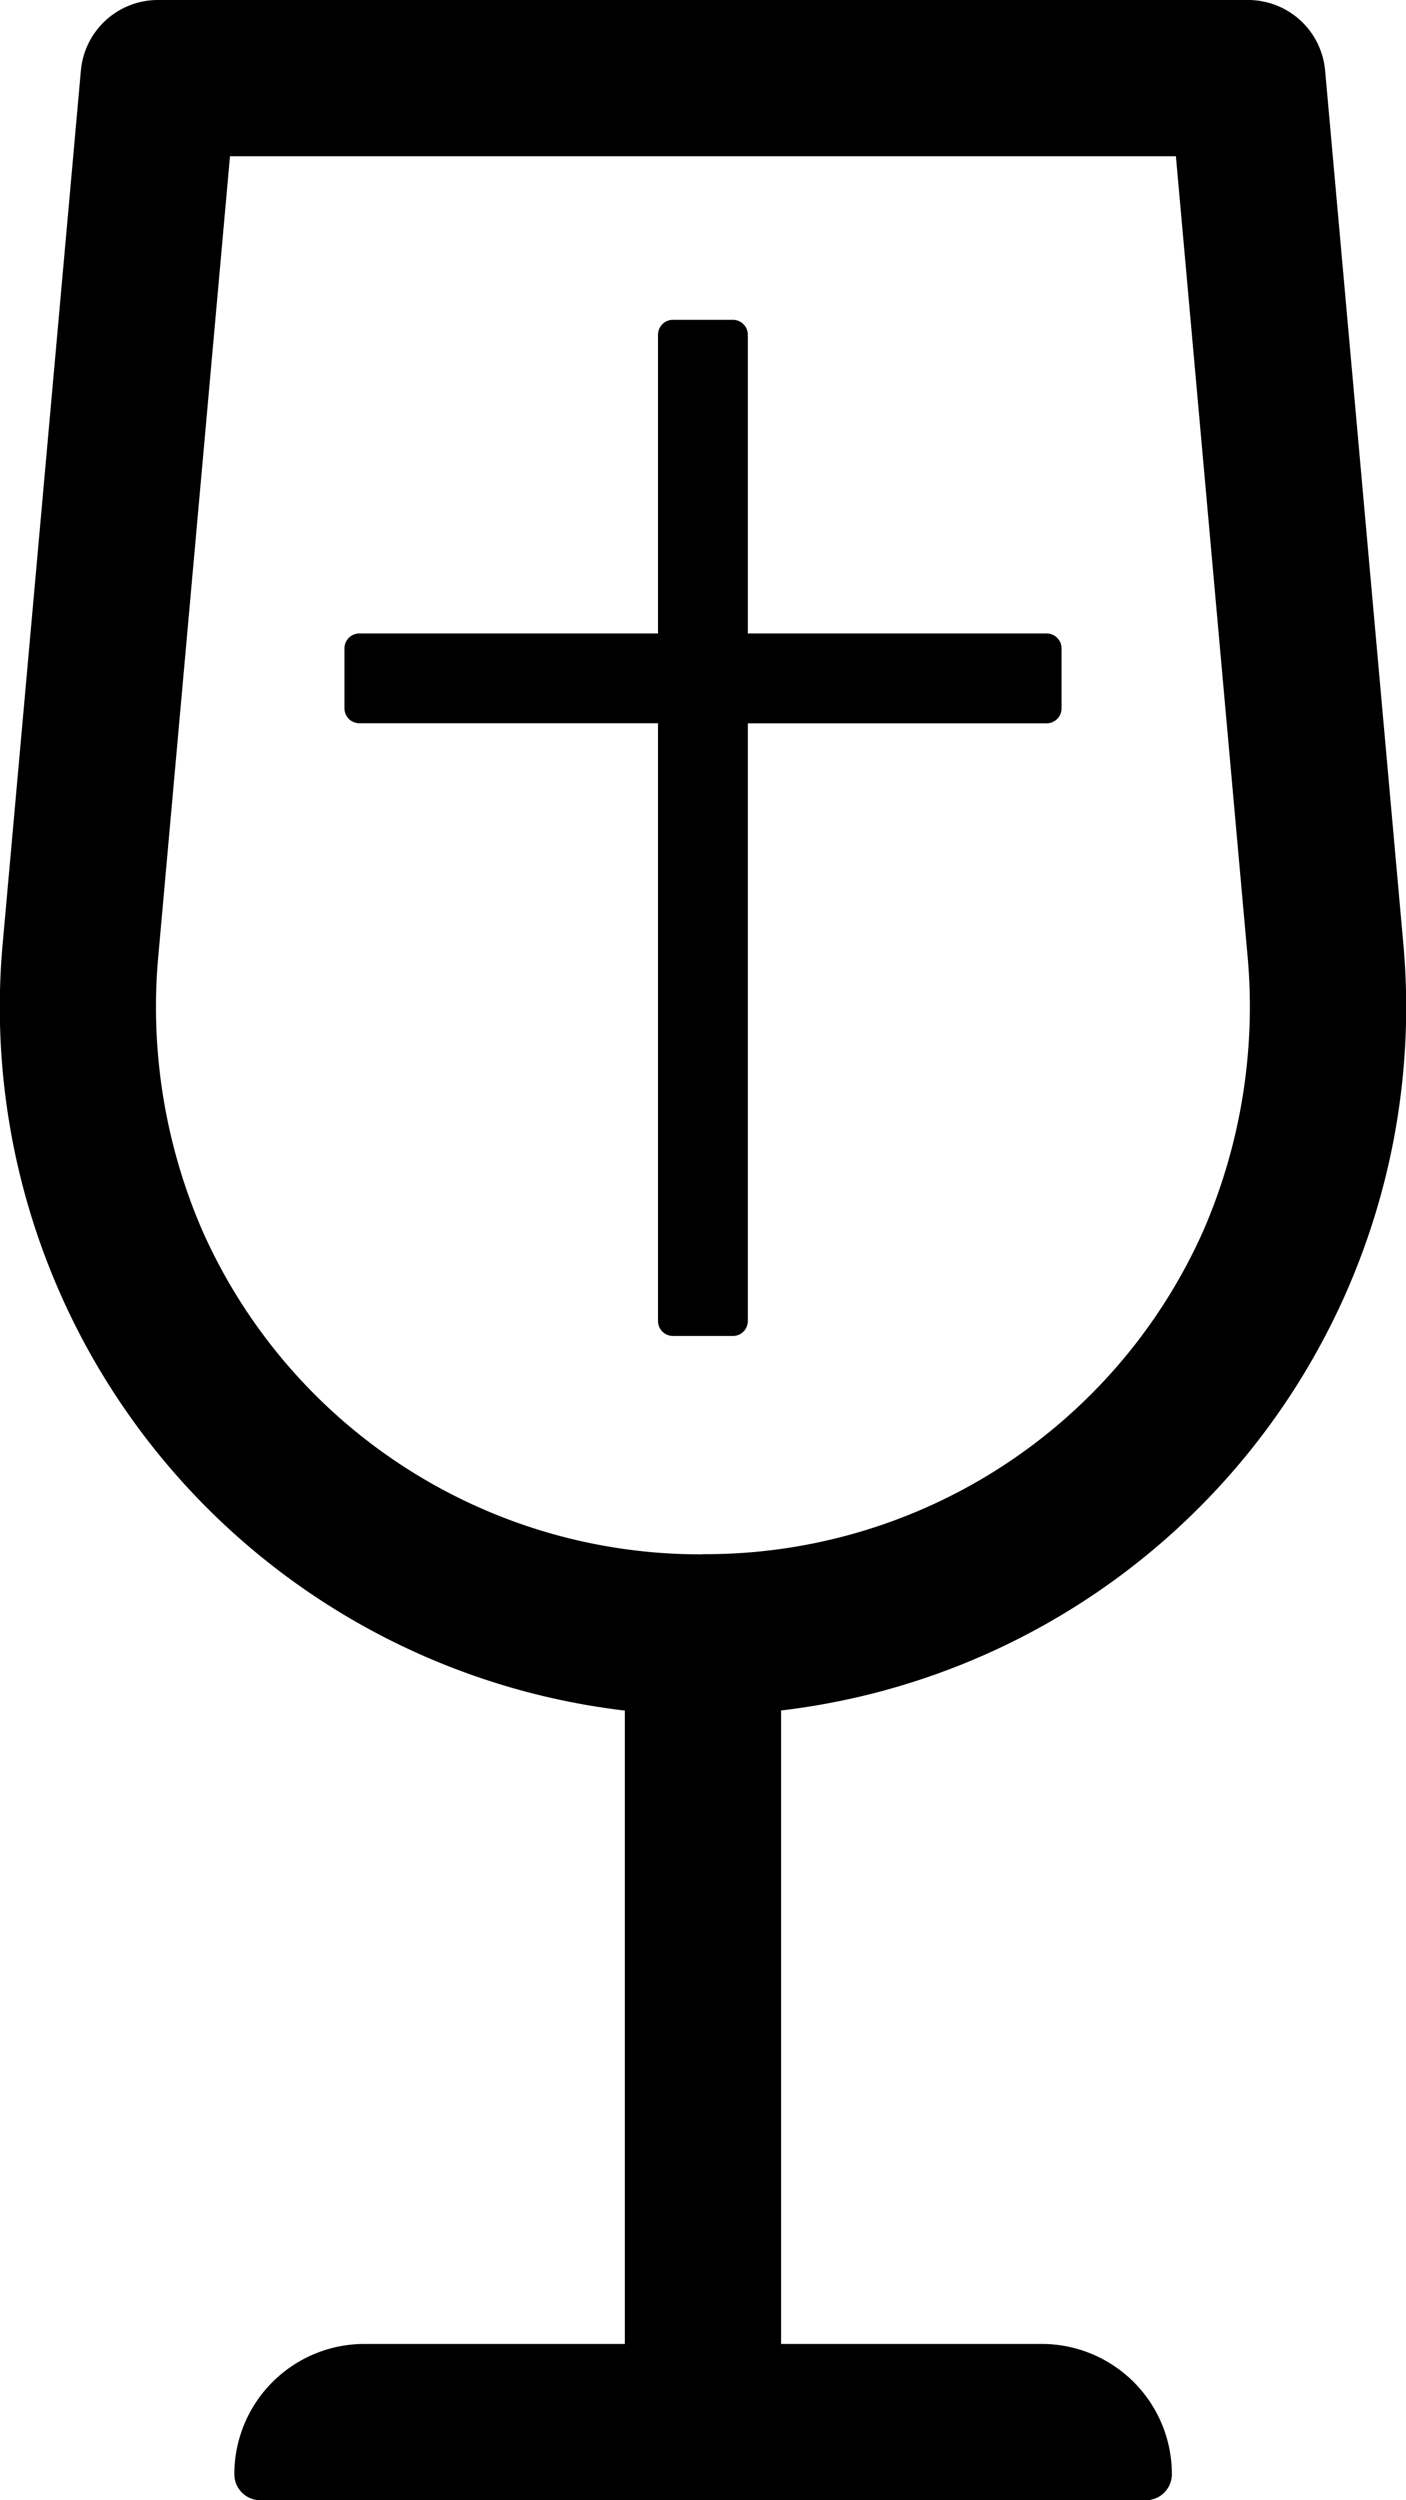 <svg xmlns="http://www.w3.org/2000/svg" width="26.904" height="47.829" viewBox="0 0 26.904 47.829"><g transform="translate(-1592.591 -905.882)"><path d="M26.847,18,25.356,1.359A1.48,1.48,0,0,0,23.889,0H3.013A1.481,1.481,0,0,0,1.546,1.359L.055,18a13.547,13.547,0,0,0,11.9,14.723V44.839H6.974a2.491,2.491,0,0,0-2.491,2.491.5.5,0,0,0,.5.5h16.94a.5.5,0,0,0,.5-.5,2.491,2.491,0,0,0-2.491-2.491H14.945V32.721A13.547,13.547,0,0,0,26.847,18Zm-13.4,11.734a10.422,10.422,0,0,1-9.57-6.179,10.754,10.754,0,0,1-.847-5.287L4.4,2.989H22.5l1.369,15.274a10.754,10.754,0,0,1-.847,5.287A10.425,10.425,0,0,1,13.451,29.731Z" transform="translate(1592.592 905.882)"/><path d="M13.436,70H7.719V64.286A.286.286,0,0,0,7.433,64H6.289A.286.286,0,0,0,6,64.286V70H.286A.286.286,0,0,0,0,70.289v1.143a.286.286,0,0,0,.286.286H6V83.153a.286.286,0,0,0,.286.286H7.433a.286.286,0,0,0,.286-.286V71.719h5.717a.286.286,0,0,0,.286-.286V70.289A.286.286,0,0,0,13.436,70Z" transform="translate(1599.182 848)"/></g></svg>